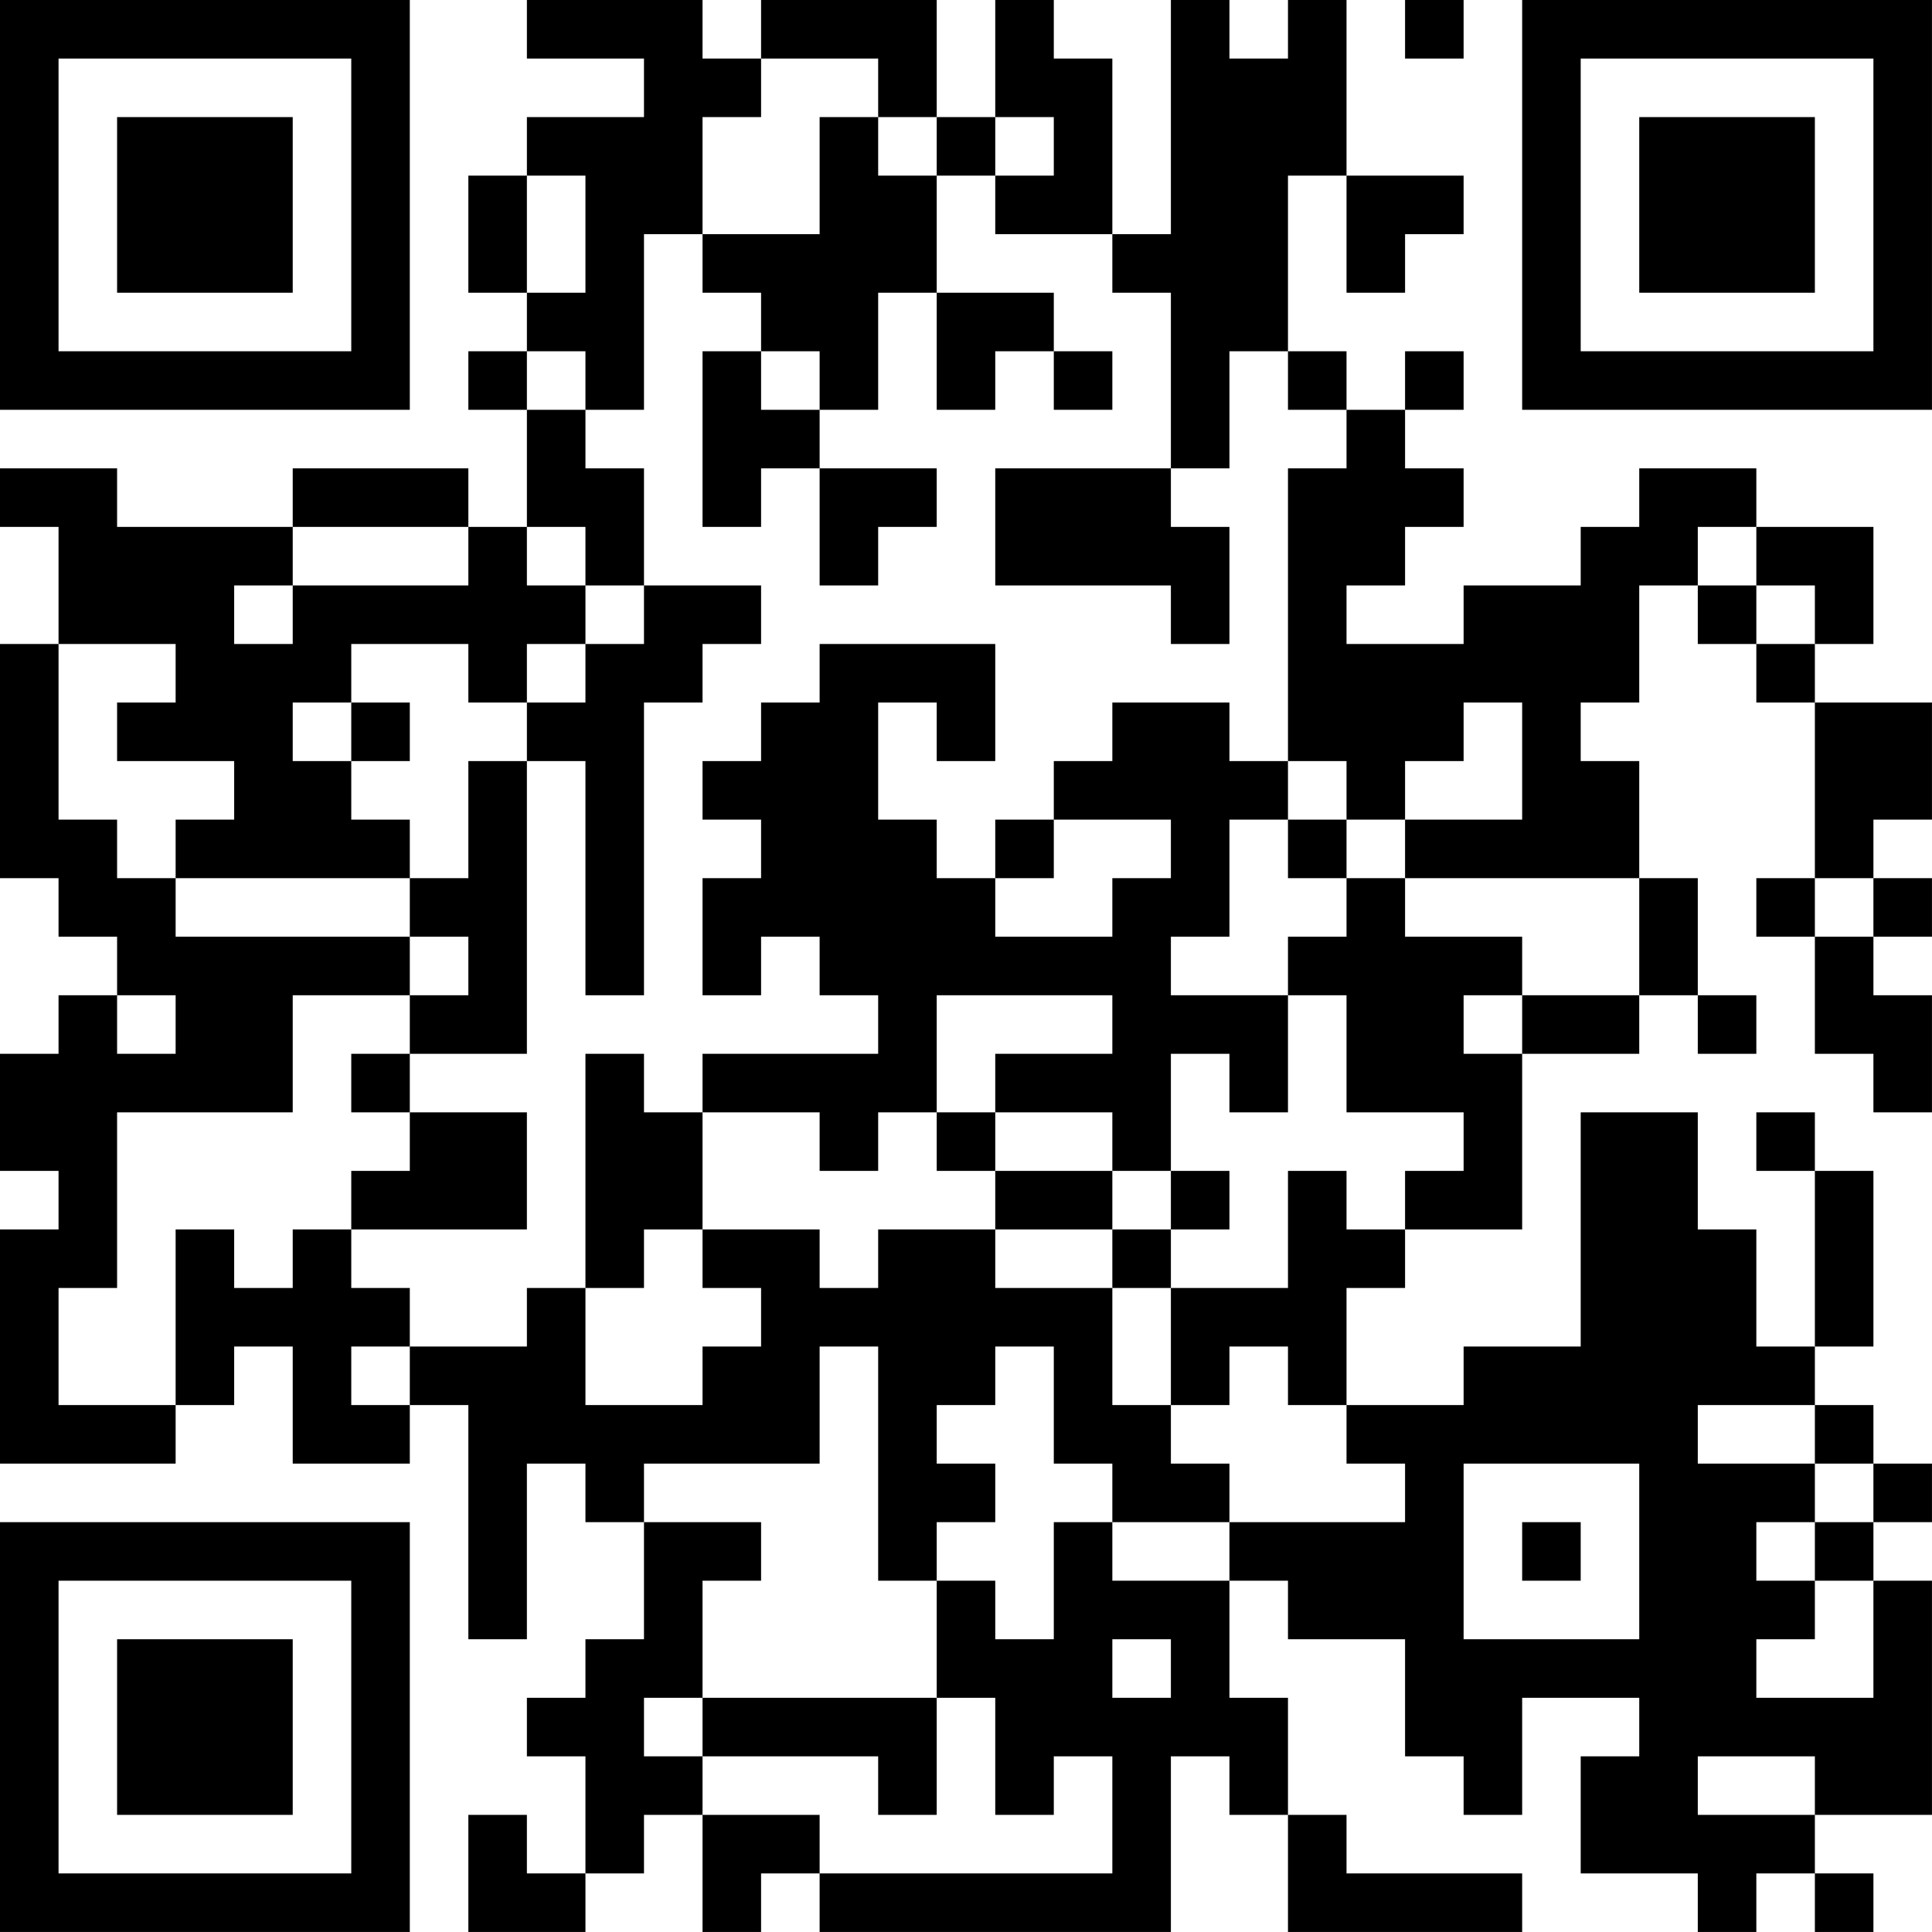 <?xml version="1.0" encoding="UTF-8"?>
<svg xmlns="http://www.w3.org/2000/svg" version="1.1" width="400" height="400" viewBox="0 0 400 400"><rect x="0" y="0" width="400" height="400" fill="#ffffff"/><g transform="scale(12.121)"><g transform="translate(0,0)"><path fill-rule="evenodd" d="M9 0L9 1L11 1L11 2L9 2L9 3L8 3L8 5L9 5L9 6L8 6L8 7L9 7L9 9L8 9L8 8L5 8L5 9L2 9L2 8L0 8L0 9L1 9L1 11L0 11L0 15L1 15L1 16L2 16L2 17L1 17L1 18L0 18L0 20L1 20L1 21L0 21L0 25L3 25L3 24L4 24L4 23L5 23L5 25L7 25L7 24L8 24L8 28L9 28L9 25L10 25L10 26L11 26L11 28L10 28L10 29L9 29L9 30L10 30L10 32L9 32L9 31L8 31L8 33L10 33L10 32L11 32L11 31L12 31L12 33L13 33L13 32L14 32L14 33L20 33L20 30L21 30L21 31L22 31L22 33L26 33L26 32L23 32L23 31L22 31L22 29L21 29L21 27L22 27L22 28L24 28L24 30L25 30L25 31L26 31L26 29L28 29L28 30L27 30L27 32L29 32L29 33L30 33L30 32L31 32L31 33L32 33L32 32L31 32L31 31L33 31L33 27L32 27L32 26L33 26L33 25L32 25L32 24L31 24L31 23L32 23L32 20L31 20L31 19L30 19L30 20L31 20L31 23L30 23L30 21L29 21L29 19L27 19L27 23L25 23L25 24L23 24L23 22L24 22L24 21L26 21L26 18L28 18L28 17L29 17L29 18L30 18L30 17L29 17L29 15L28 15L28 13L27 13L27 12L28 12L28 10L29 10L29 11L30 11L30 12L31 12L31 15L30 15L30 16L31 16L31 18L32 18L32 19L33 19L33 17L32 17L32 16L33 16L33 15L32 15L32 14L33 14L33 12L31 12L31 11L32 11L32 9L30 9L30 8L28 8L28 9L27 9L27 10L25 10L25 11L23 11L23 10L24 10L24 9L25 9L25 8L24 8L24 7L25 7L25 6L24 6L24 7L23 7L23 6L22 6L22 3L23 3L23 5L24 5L24 4L25 4L25 3L23 3L23 0L22 0L22 1L21 1L21 0L20 0L20 4L19 4L19 1L18 1L18 0L17 0L17 2L16 2L16 0L13 0L13 1L12 1L12 0ZM24 0L24 1L25 1L25 0ZM13 1L13 2L12 2L12 4L11 4L11 7L10 7L10 6L9 6L9 7L10 7L10 8L11 8L11 10L10 10L10 9L9 9L9 10L10 10L10 11L9 11L9 12L8 12L8 11L6 11L6 12L5 12L5 13L6 13L6 14L7 14L7 15L3 15L3 14L4 14L4 13L2 13L2 12L3 12L3 11L1 11L1 14L2 14L2 15L3 15L3 16L7 16L7 17L5 17L5 19L2 19L2 22L1 22L1 24L3 24L3 21L4 21L4 22L5 22L5 21L6 21L6 22L7 22L7 23L6 23L6 24L7 24L7 23L9 23L9 22L10 22L10 24L12 24L12 23L13 23L13 22L12 22L12 21L14 21L14 22L15 22L15 21L17 21L17 22L19 22L19 24L20 24L20 25L21 25L21 26L19 26L19 25L18 25L18 23L17 23L17 24L16 24L16 25L17 25L17 26L16 26L16 27L15 27L15 23L14 23L14 25L11 25L11 26L13 26L13 27L12 27L12 29L11 29L11 30L12 30L12 31L14 31L14 32L19 32L19 30L18 30L18 31L17 31L17 29L16 29L16 27L17 27L17 28L18 28L18 26L19 26L19 27L21 27L21 26L24 26L24 25L23 25L23 24L22 24L22 23L21 23L21 24L20 24L20 22L22 22L22 20L23 20L23 21L24 21L24 20L25 20L25 19L23 19L23 17L22 17L22 16L23 16L23 15L24 15L24 16L26 16L26 17L25 17L25 18L26 18L26 17L28 17L28 15L24 15L24 14L26 14L26 12L25 12L25 13L24 13L24 14L23 14L23 13L22 13L22 8L23 8L23 7L22 7L22 6L21 6L21 8L20 8L20 5L19 5L19 4L17 4L17 3L18 3L18 2L17 2L17 3L16 3L16 2L15 2L15 1ZM14 2L14 4L12 4L12 5L13 5L13 6L12 6L12 9L13 9L13 8L14 8L14 10L15 10L15 9L16 9L16 8L14 8L14 7L15 7L15 5L16 5L16 7L17 7L17 6L18 6L18 7L19 7L19 6L18 6L18 5L16 5L16 3L15 3L15 2ZM9 3L9 5L10 5L10 3ZM13 6L13 7L14 7L14 6ZM17 8L17 10L20 10L20 11L21 11L21 9L20 9L20 8ZM5 9L5 10L4 10L4 11L5 11L5 10L8 10L8 9ZM29 9L29 10L30 10L30 11L31 11L31 10L30 10L30 9ZM11 10L11 11L10 11L10 12L9 12L9 13L8 13L8 15L7 15L7 16L8 16L8 17L7 17L7 18L6 18L6 19L7 19L7 20L6 20L6 21L9 21L9 19L7 19L7 18L9 18L9 13L10 13L10 17L11 17L11 12L12 12L12 11L13 11L13 10ZM14 11L14 12L13 12L13 13L12 13L12 14L13 14L13 15L12 15L12 17L13 17L13 16L14 16L14 17L15 17L15 18L12 18L12 19L11 19L11 18L10 18L10 22L11 22L11 21L12 21L12 19L14 19L14 20L15 20L15 19L16 19L16 20L17 20L17 21L19 21L19 22L20 22L20 21L21 21L21 20L20 20L20 18L21 18L21 19L22 19L22 17L20 17L20 16L21 16L21 14L22 14L22 15L23 15L23 14L22 14L22 13L21 13L21 12L19 12L19 13L18 13L18 14L17 14L17 15L16 15L16 14L15 14L15 12L16 12L16 13L17 13L17 11ZM6 12L6 13L7 13L7 12ZM18 14L18 15L17 15L17 16L19 16L19 15L20 15L20 14ZM31 15L31 16L32 16L32 15ZM2 17L2 18L3 18L3 17ZM16 17L16 19L17 19L17 20L19 20L19 21L20 21L20 20L19 20L19 19L17 19L17 18L19 18L19 17ZM29 24L29 25L31 25L31 26L30 26L30 27L31 27L31 28L30 28L30 29L32 29L32 27L31 27L31 26L32 26L32 25L31 25L31 24ZM25 25L25 28L28 28L28 25ZM26 26L26 27L27 27L27 26ZM19 28L19 29L20 29L20 28ZM12 29L12 30L15 30L15 31L16 31L16 29ZM29 30L29 31L31 31L31 30ZM0 0L0 7L7 7L7 0ZM1 1L1 6L6 6L6 1ZM2 2L2 5L5 5L5 2ZM26 0L26 7L33 7L33 0ZM27 1L27 6L32 6L32 1ZM28 2L28 5L31 5L31 2ZM0 26L0 33L7 33L7 26ZM1 27L1 32L6 32L6 27ZM2 28L2 31L5 31L5 28Z" fill="#000000"/></g></g></svg>
